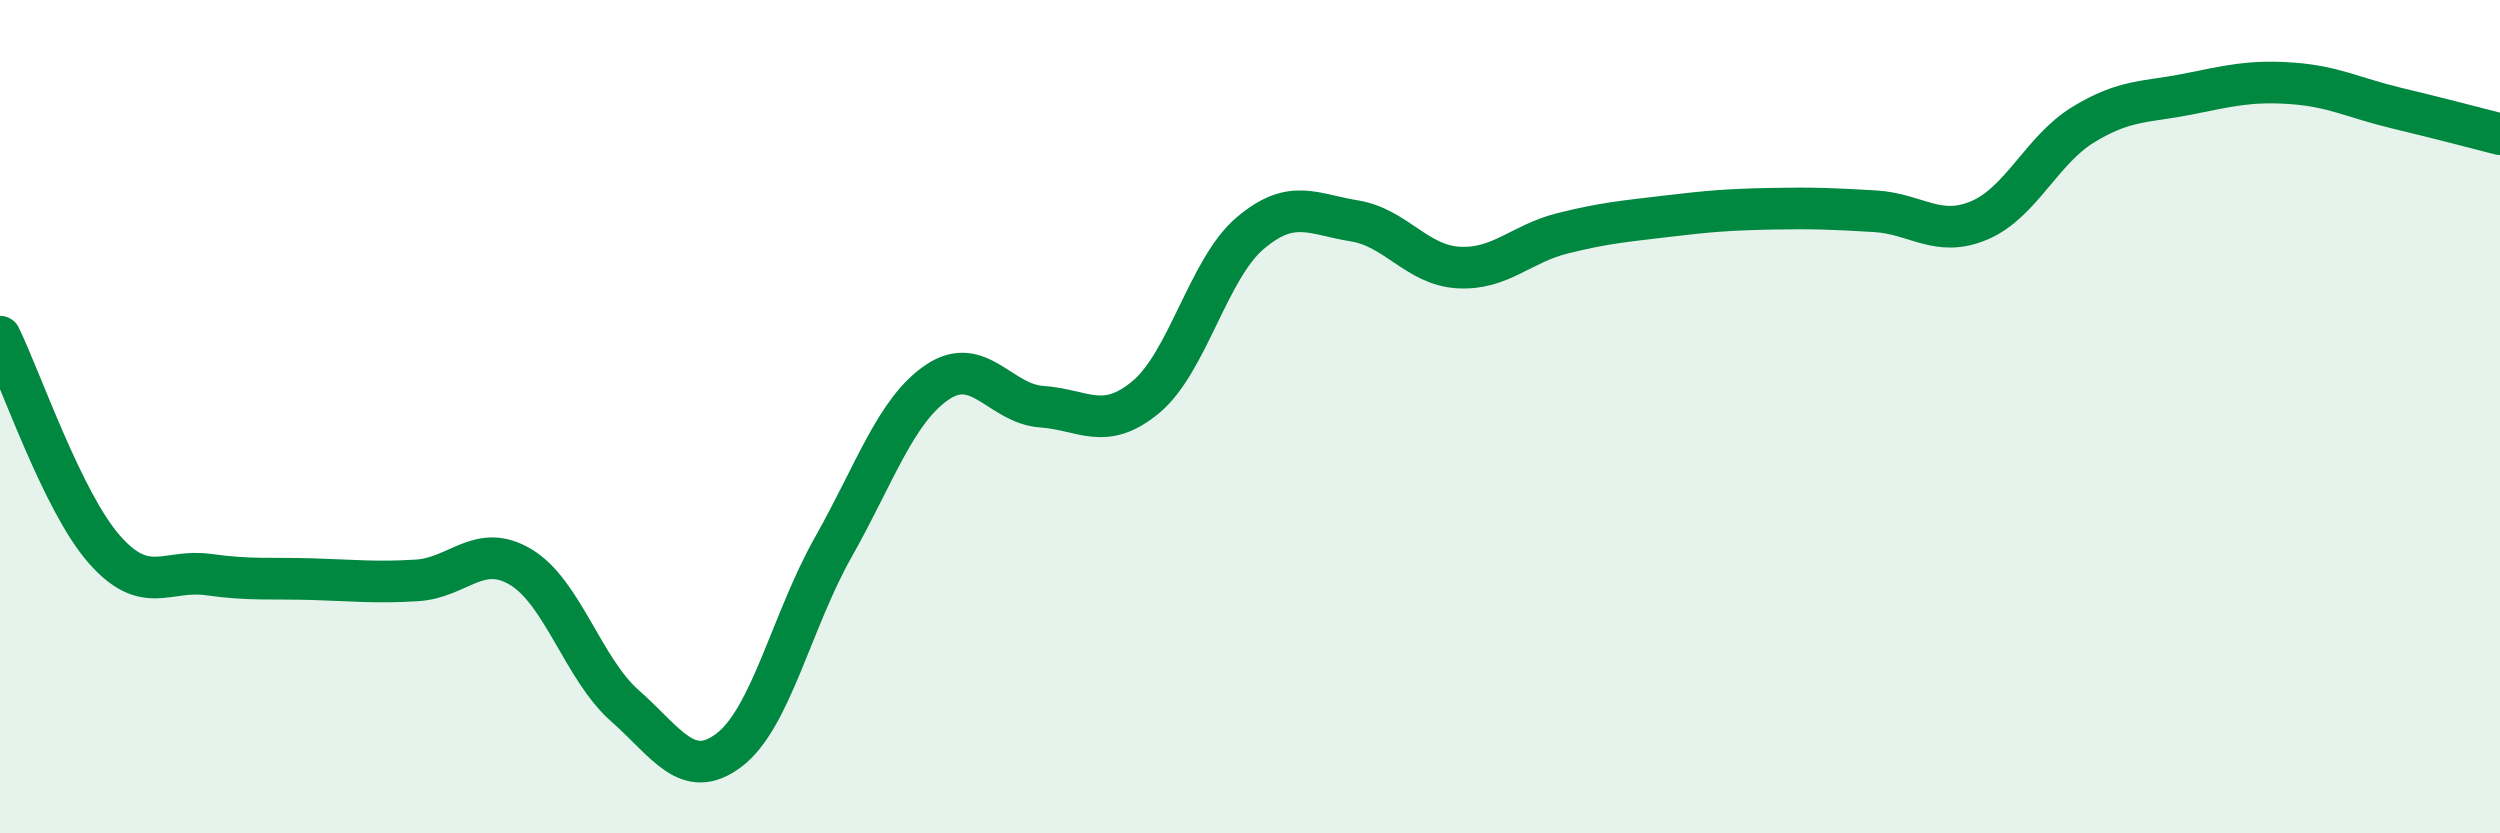 
    <svg width="60" height="20" viewBox="0 0 60 20" xmlns="http://www.w3.org/2000/svg">
      <path
        d="M 0,8.08 C 0.5,9.1 1.5,12.04 2.5,13.18 C 3.5,14.32 4,13.65 5,13.79 C 6,13.93 6.5,13.87 7.5,13.9 C 8.5,13.93 9,13.99 10,13.93 C 11,13.87 11.5,13.01 12.5,13.61 C 13.5,14.21 14,16.06 15,16.94 C 16,17.82 16.5,18.76 17.5,18 C 18.5,17.24 19,14.9 20,13.13 C 21,11.36 21.5,9.84 22.5,9.17 C 23.5,8.5 24,9.69 25,9.76 C 26,9.83 26.5,10.36 27.5,9.53 C 28.5,8.7 29,6.45 30,5.6 C 31,4.75 31.5,5.14 32.5,5.3 C 33.5,5.46 34,6.36 35,6.42 C 36,6.48 36.5,5.85 37.5,5.6 C 38.5,5.35 39,5.31 40,5.19 C 41,5.07 41.5,5.03 42.5,5.01 C 43.5,4.99 44,5.01 45,5.07 C 46,5.13 46.5,5.71 47.5,5.29 C 48.5,4.87 49,3.6 50,2.99 C 51,2.38 51.5,2.46 52.5,2.26 C 53.5,2.06 54,1.93 55,2 C 56,2.07 56.5,2.35 57.5,2.59 C 58.5,2.83 59.5,3.09 60,3.22L60 20L0 20Z"
        fill="#008740"
        opacity="0.1"
        stroke-linecap="round"
        stroke-linejoin="round"
      />
      <path
        d="M 0,8.08 C 0.5,9.1 1.5,12.04 2.5,13.18 C 3.5,14.32 4,13.65 5,13.79 C 6,13.93 6.5,13.87 7.5,13.9 C 8.5,13.93 9,13.99 10,13.93 C 11,13.87 11.5,13.01 12.5,13.61 C 13.5,14.21 14,16.06 15,16.94 C 16,17.82 16.5,18.76 17.5,18 C 18.5,17.24 19,14.9 20,13.13 C 21,11.36 21.5,9.84 22.5,9.17 C 23.5,8.5 24,9.69 25,9.76 C 26,9.83 26.5,10.36 27.5,9.53 C 28.5,8.7 29,6.45 30,5.6 C 31,4.75 31.5,5.14 32.5,5.3 C 33.5,5.46 34,6.36 35,6.42 C 36,6.48 36.5,5.85 37.5,5.6 C 38.5,5.35 39,5.31 40,5.19 C 41,5.07 41.5,5.03 42.5,5.01 C 43.5,4.99 44,5.01 45,5.07 C 46,5.13 46.5,5.71 47.5,5.29 C 48.5,4.87 49,3.6 50,2.99 C 51,2.38 51.5,2.46 52.5,2.26 C 53.5,2.06 54,1.93 55,2 C 56,2.07 56.5,2.35 57.5,2.59 C 58.5,2.83 59.5,3.09 60,3.22"
        stroke="#008740"
        stroke-width="1"
        fill="none"
        stroke-linecap="round"
        stroke-linejoin="round"
      />
    </svg>
  